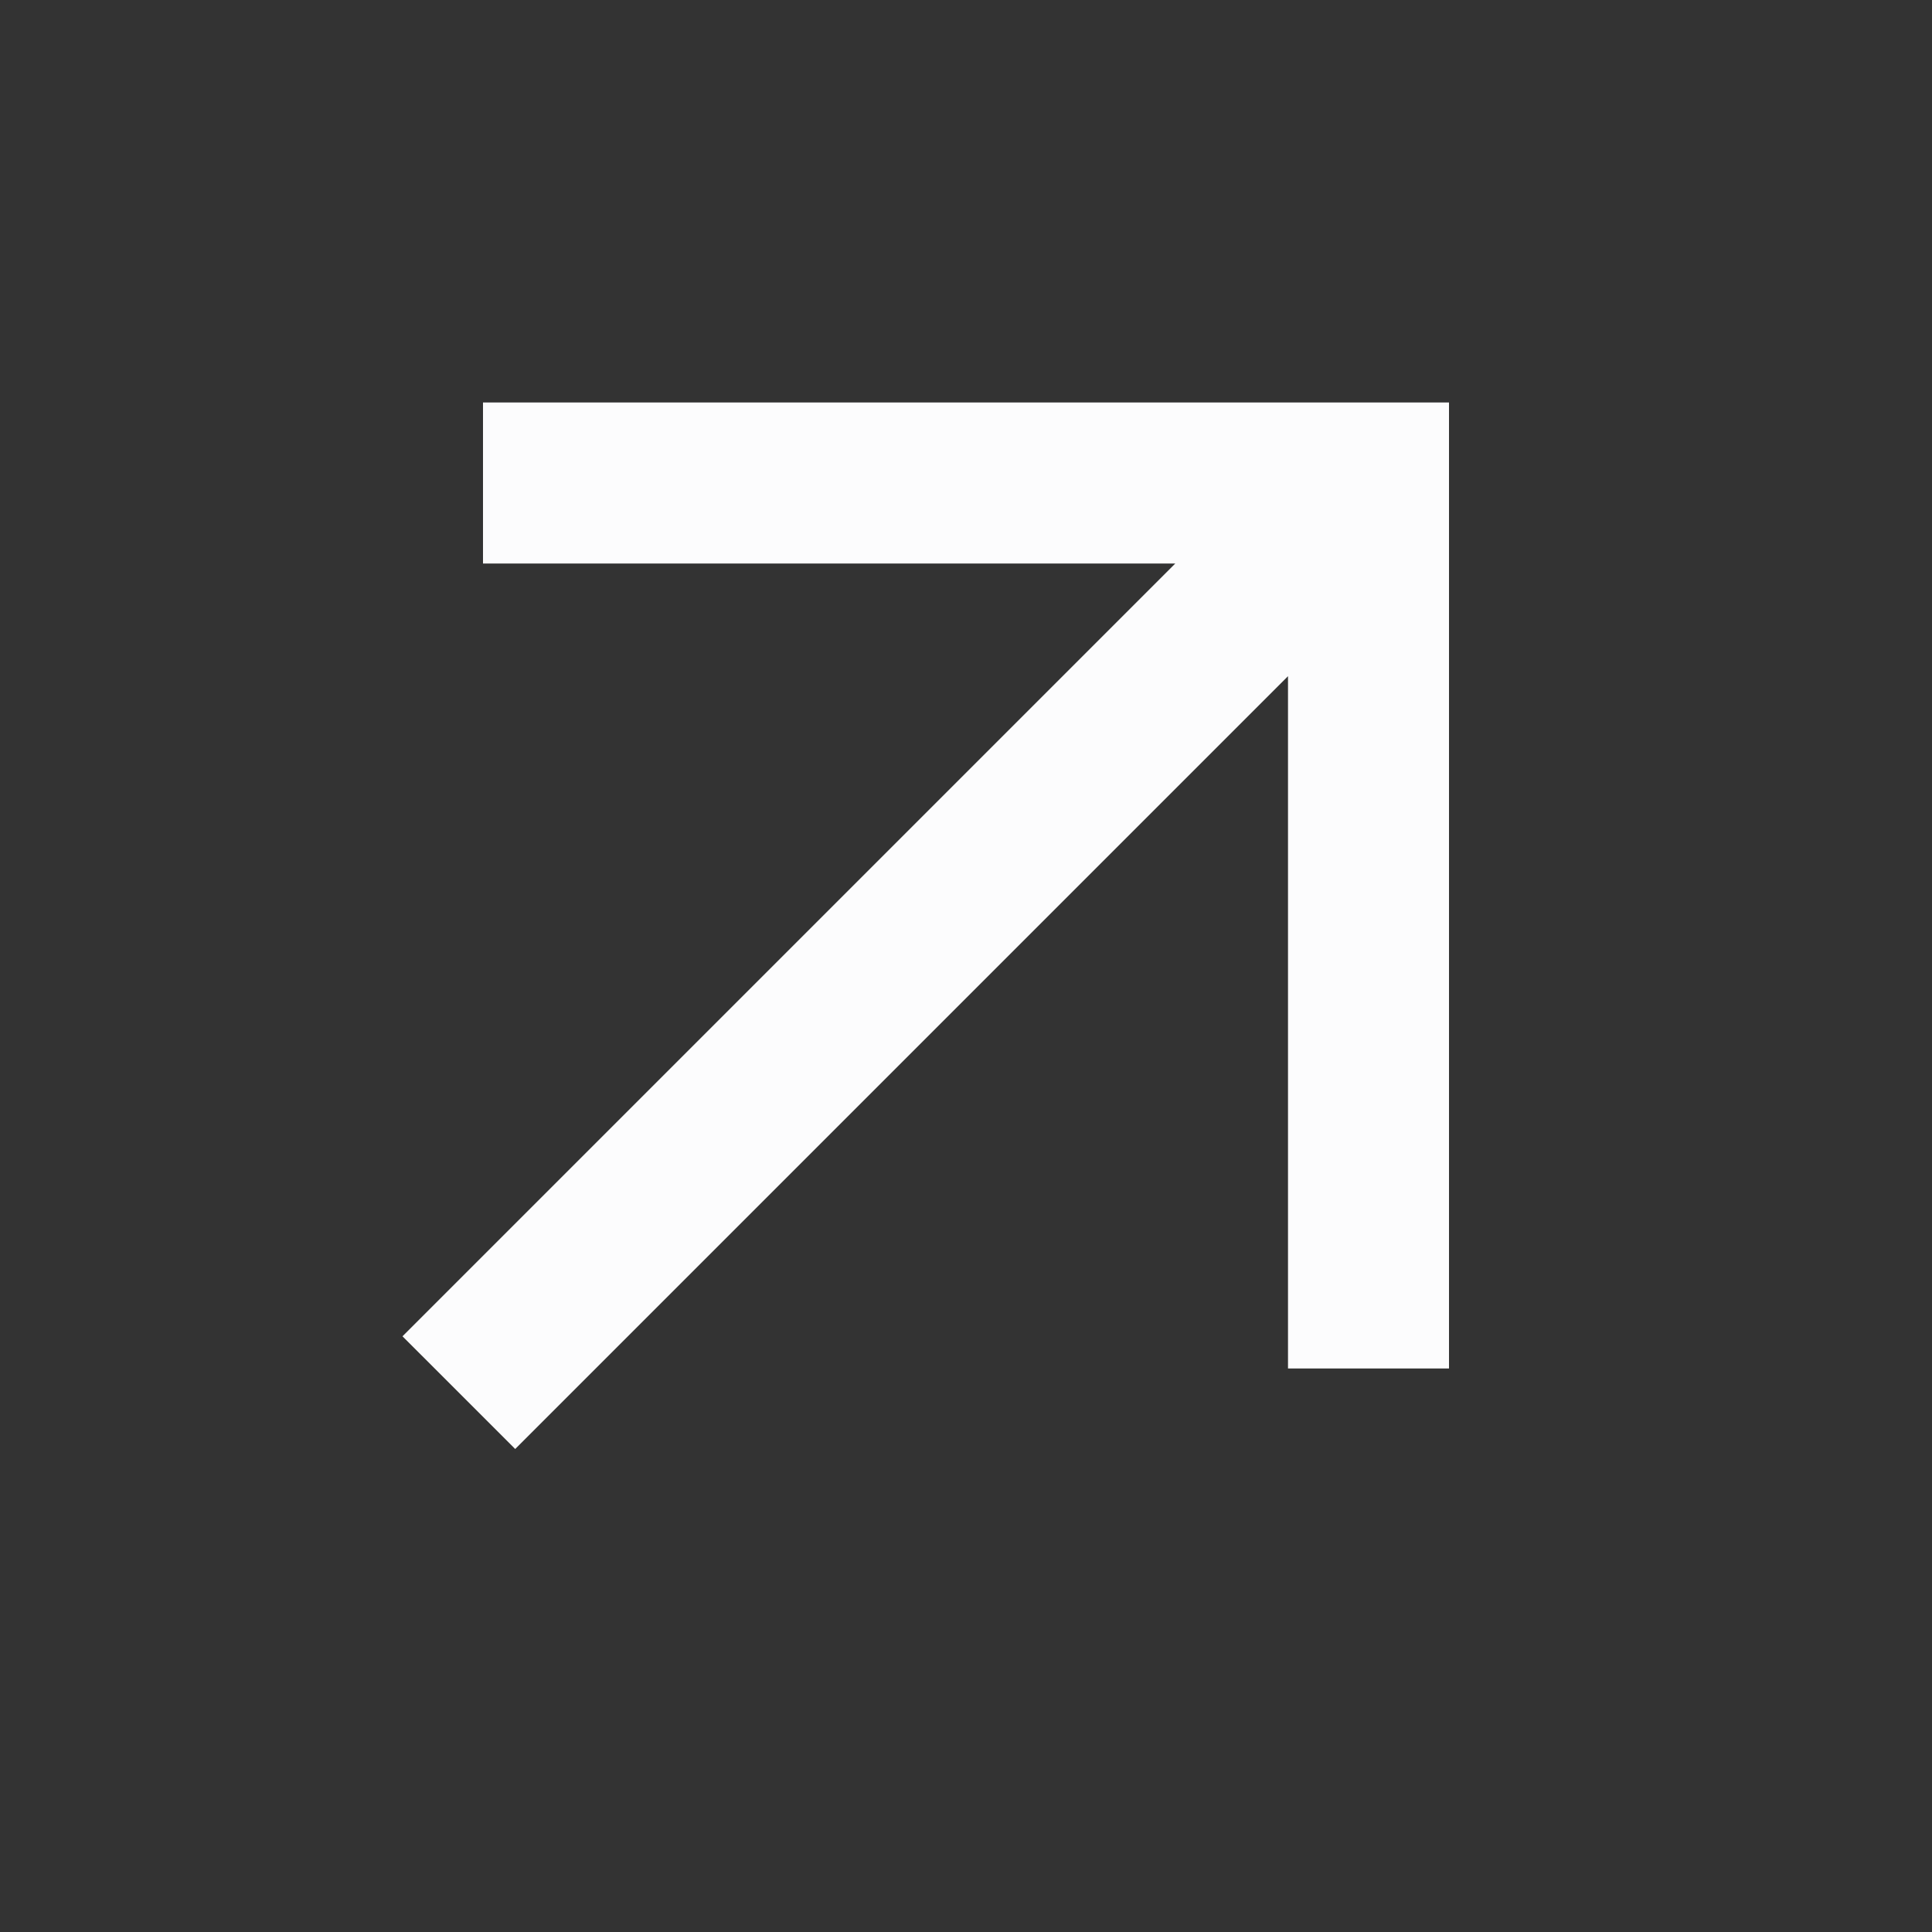 <svg xmlns="http://www.w3.org/2000/svg" width="24" height="24" viewBox="0 0 24 24" fill="none">
  <rect x="0" y="0" width="24" height="24" fill="#333333" stroke="none"/>
  <mask id="mask0_38683_46594" style="mask-type:alpha" maskUnits="userSpaceOnUse" x="0" y="0" width="24" height="24">
    <rect width="24" height="24" fill="#FFFF43"/>
  </mask>
  <g mask="url(#mask0_38683_46594)">
    <path d="M6.4 18L5 16.6L14.6 7H6V5H18V17H16V8.4L6.4 18Z" fill="#FCFCFD"/>
  </g>
</svg>